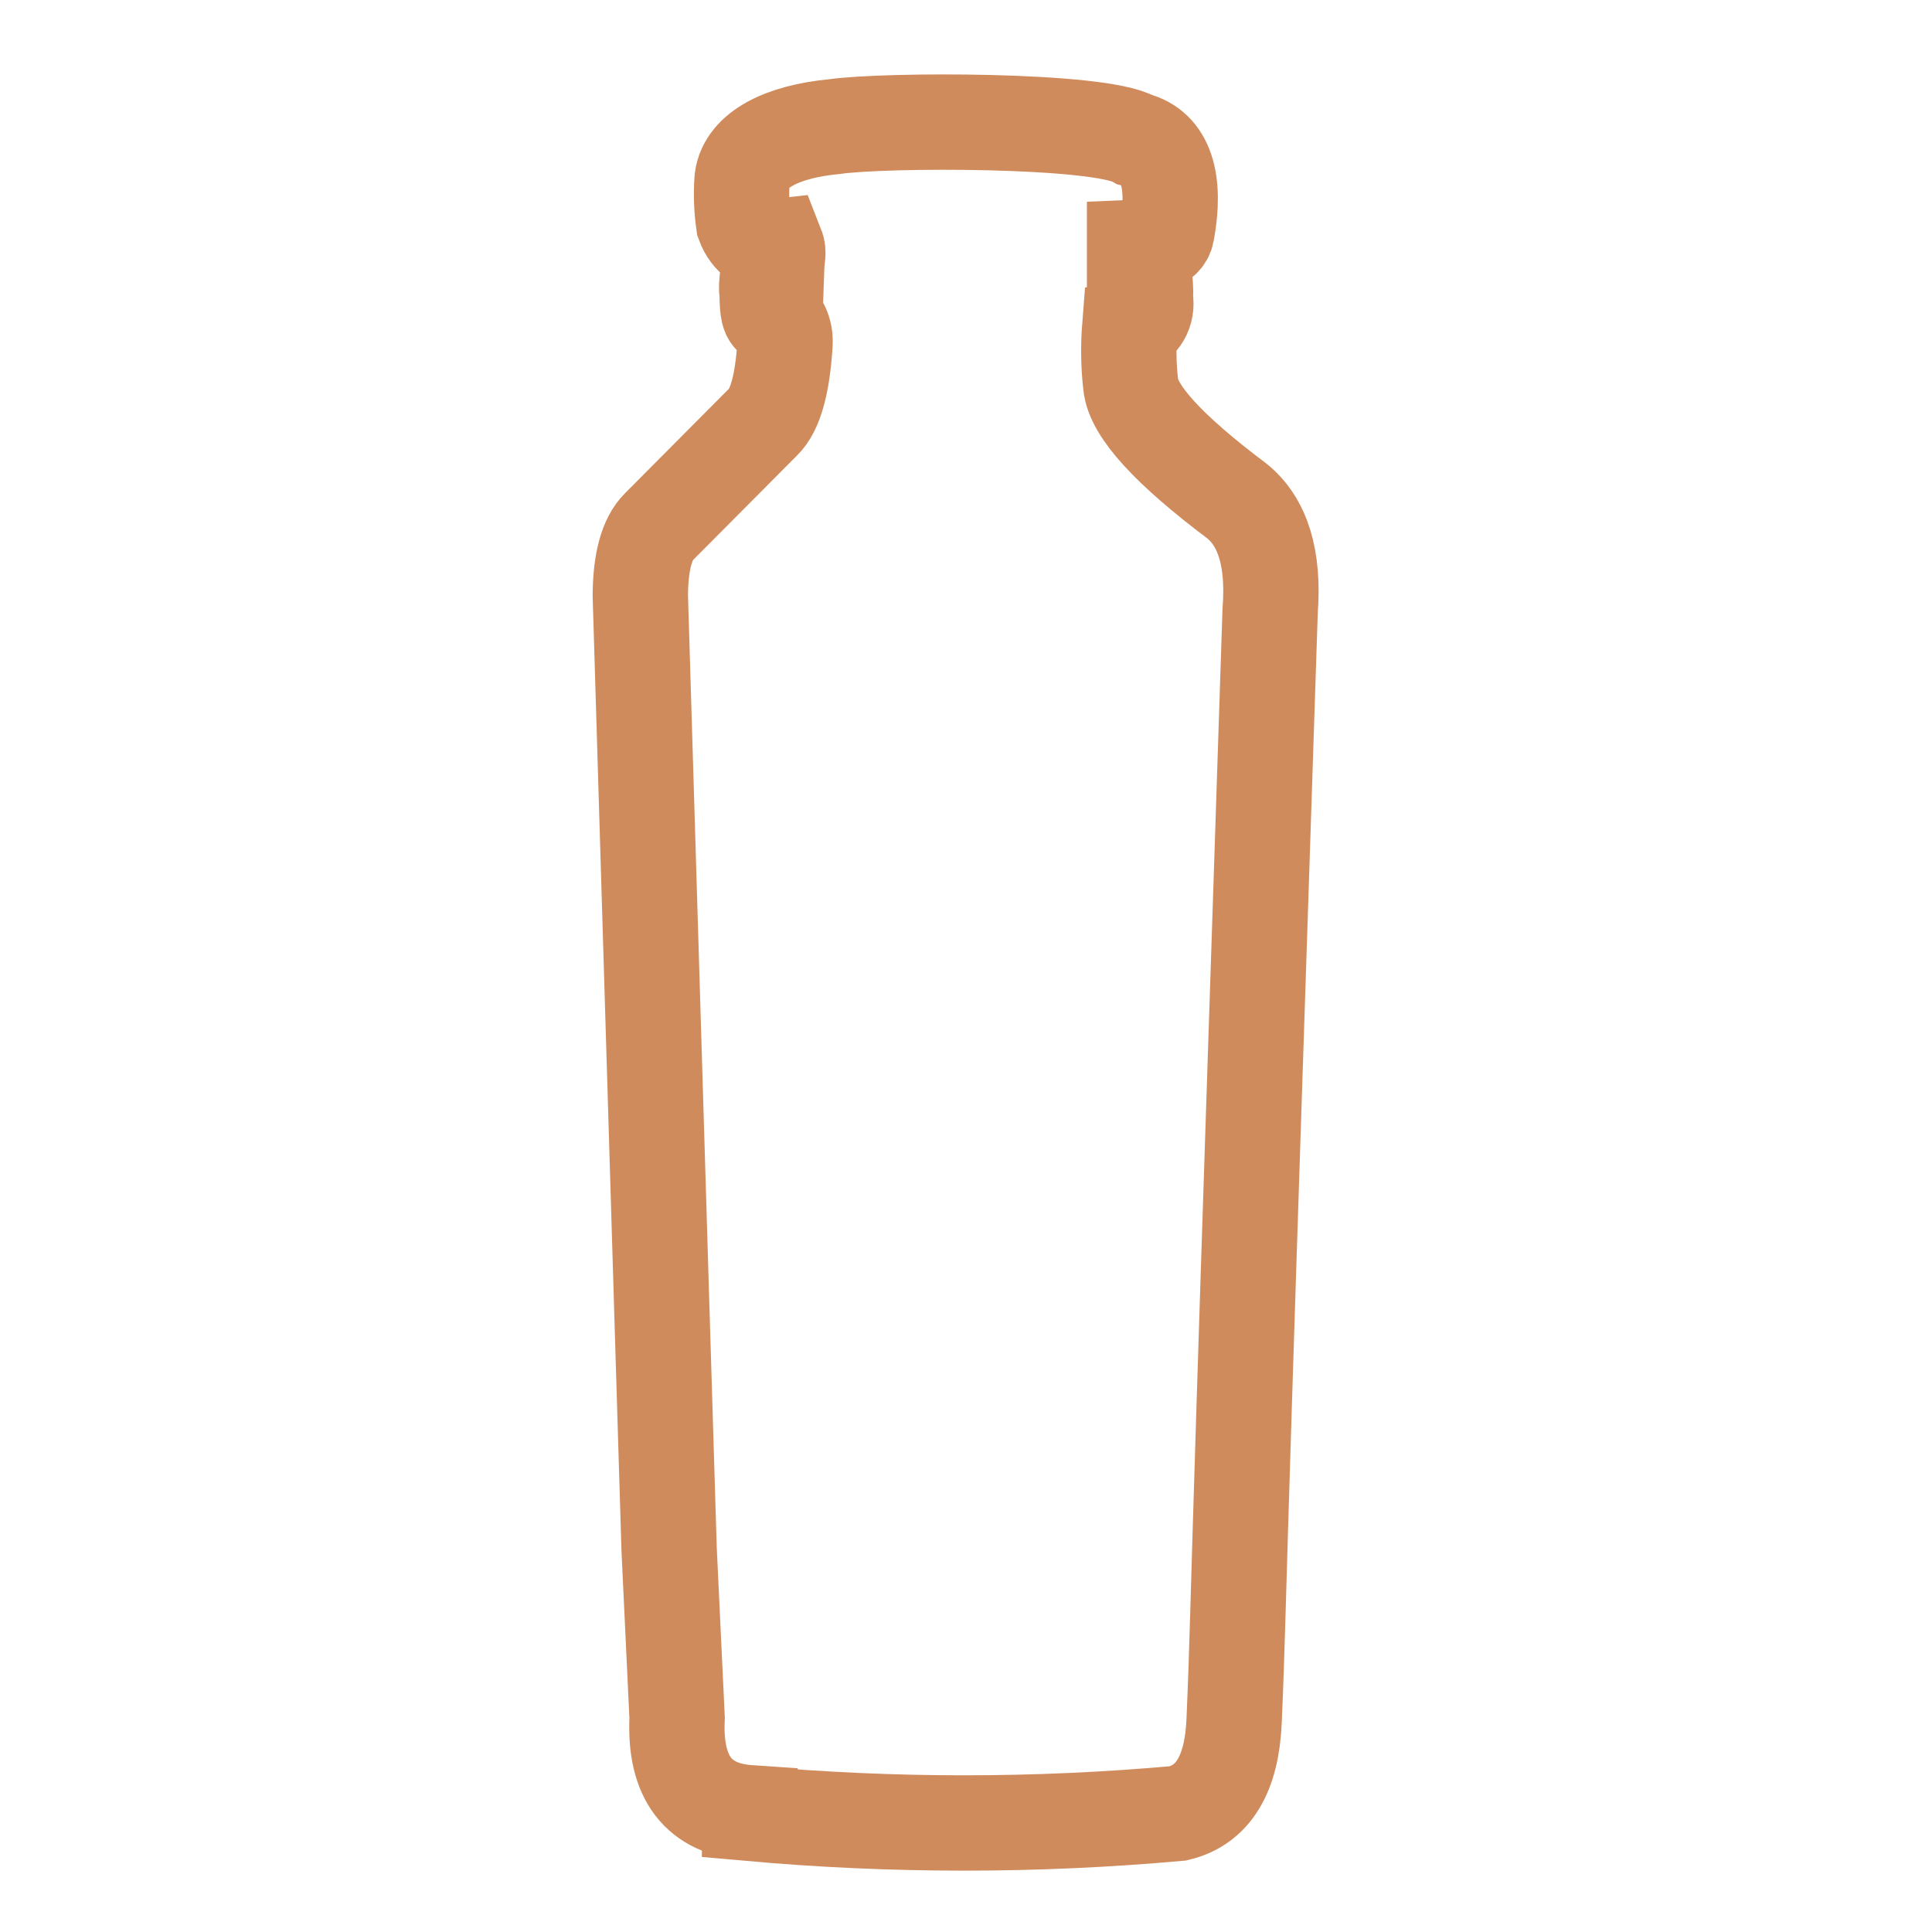 <?xml version="1.0" encoding="UTF-8"?>
<svg id="Camada_1" data-name="Camada 1" xmlns="http://www.w3.org/2000/svg" viewBox="0 0 101.32 101.32">
  <defs>
    <style>
      .cls-1 {
        fill: none;
        stroke: #d08b5d;
        stroke-miterlimit: 22.93;
        stroke-width: 5px;
      }
    </style>
  </defs>
  <g id="a">
    <path class="cls-1" d="m39.32,95.1c7.48.67,14.99.67,22.46,0,1.84-.44,2.82-2.05,2.94-4.84.18-4.19.18-5.53.53-16.58.23-7.37.69-21.25,1.36-41.65.21-2.74-.38-4.66-1.75-5.76-3.58-2.69-5.43-4.72-5.56-6.09-.12-1.02-.13-2.05-.05-3.07.57-.13.94-.77.82-1.43,0,0,0-.02,0-.03.02-.46,0-.92-.1-1.37-.07-.3-.16-.3-.47-.41,0-.53,0-.89,0-.89.73-.03,1.57-.16,1.69-.79.5-2.7-.04-4.46-1.68-4.87-1.88-1.08-13.11-1.06-15.75-.68-2.76.26-4.64,1.23-4.84,2.74-.06.78-.03,1.57.08,2.34.29.8.99,1.28,1.73,1.2.13.33.02.54,0,1.1-.48-.17-.58.89-.5,1.41.02.91.06,1.17.35,1.28.34.08.62.67.59,1.29-.13,2.14-.51,3.51-1.14,4.12l-5.47,5.5c-.64.63-.97,1.84-.98,3.62,1,33.33,1.51,50,1.51,50l.42,8.86c-.15,3.13,1.12,4.79,3.81,4.97Z"/>
  </g>
</svg>